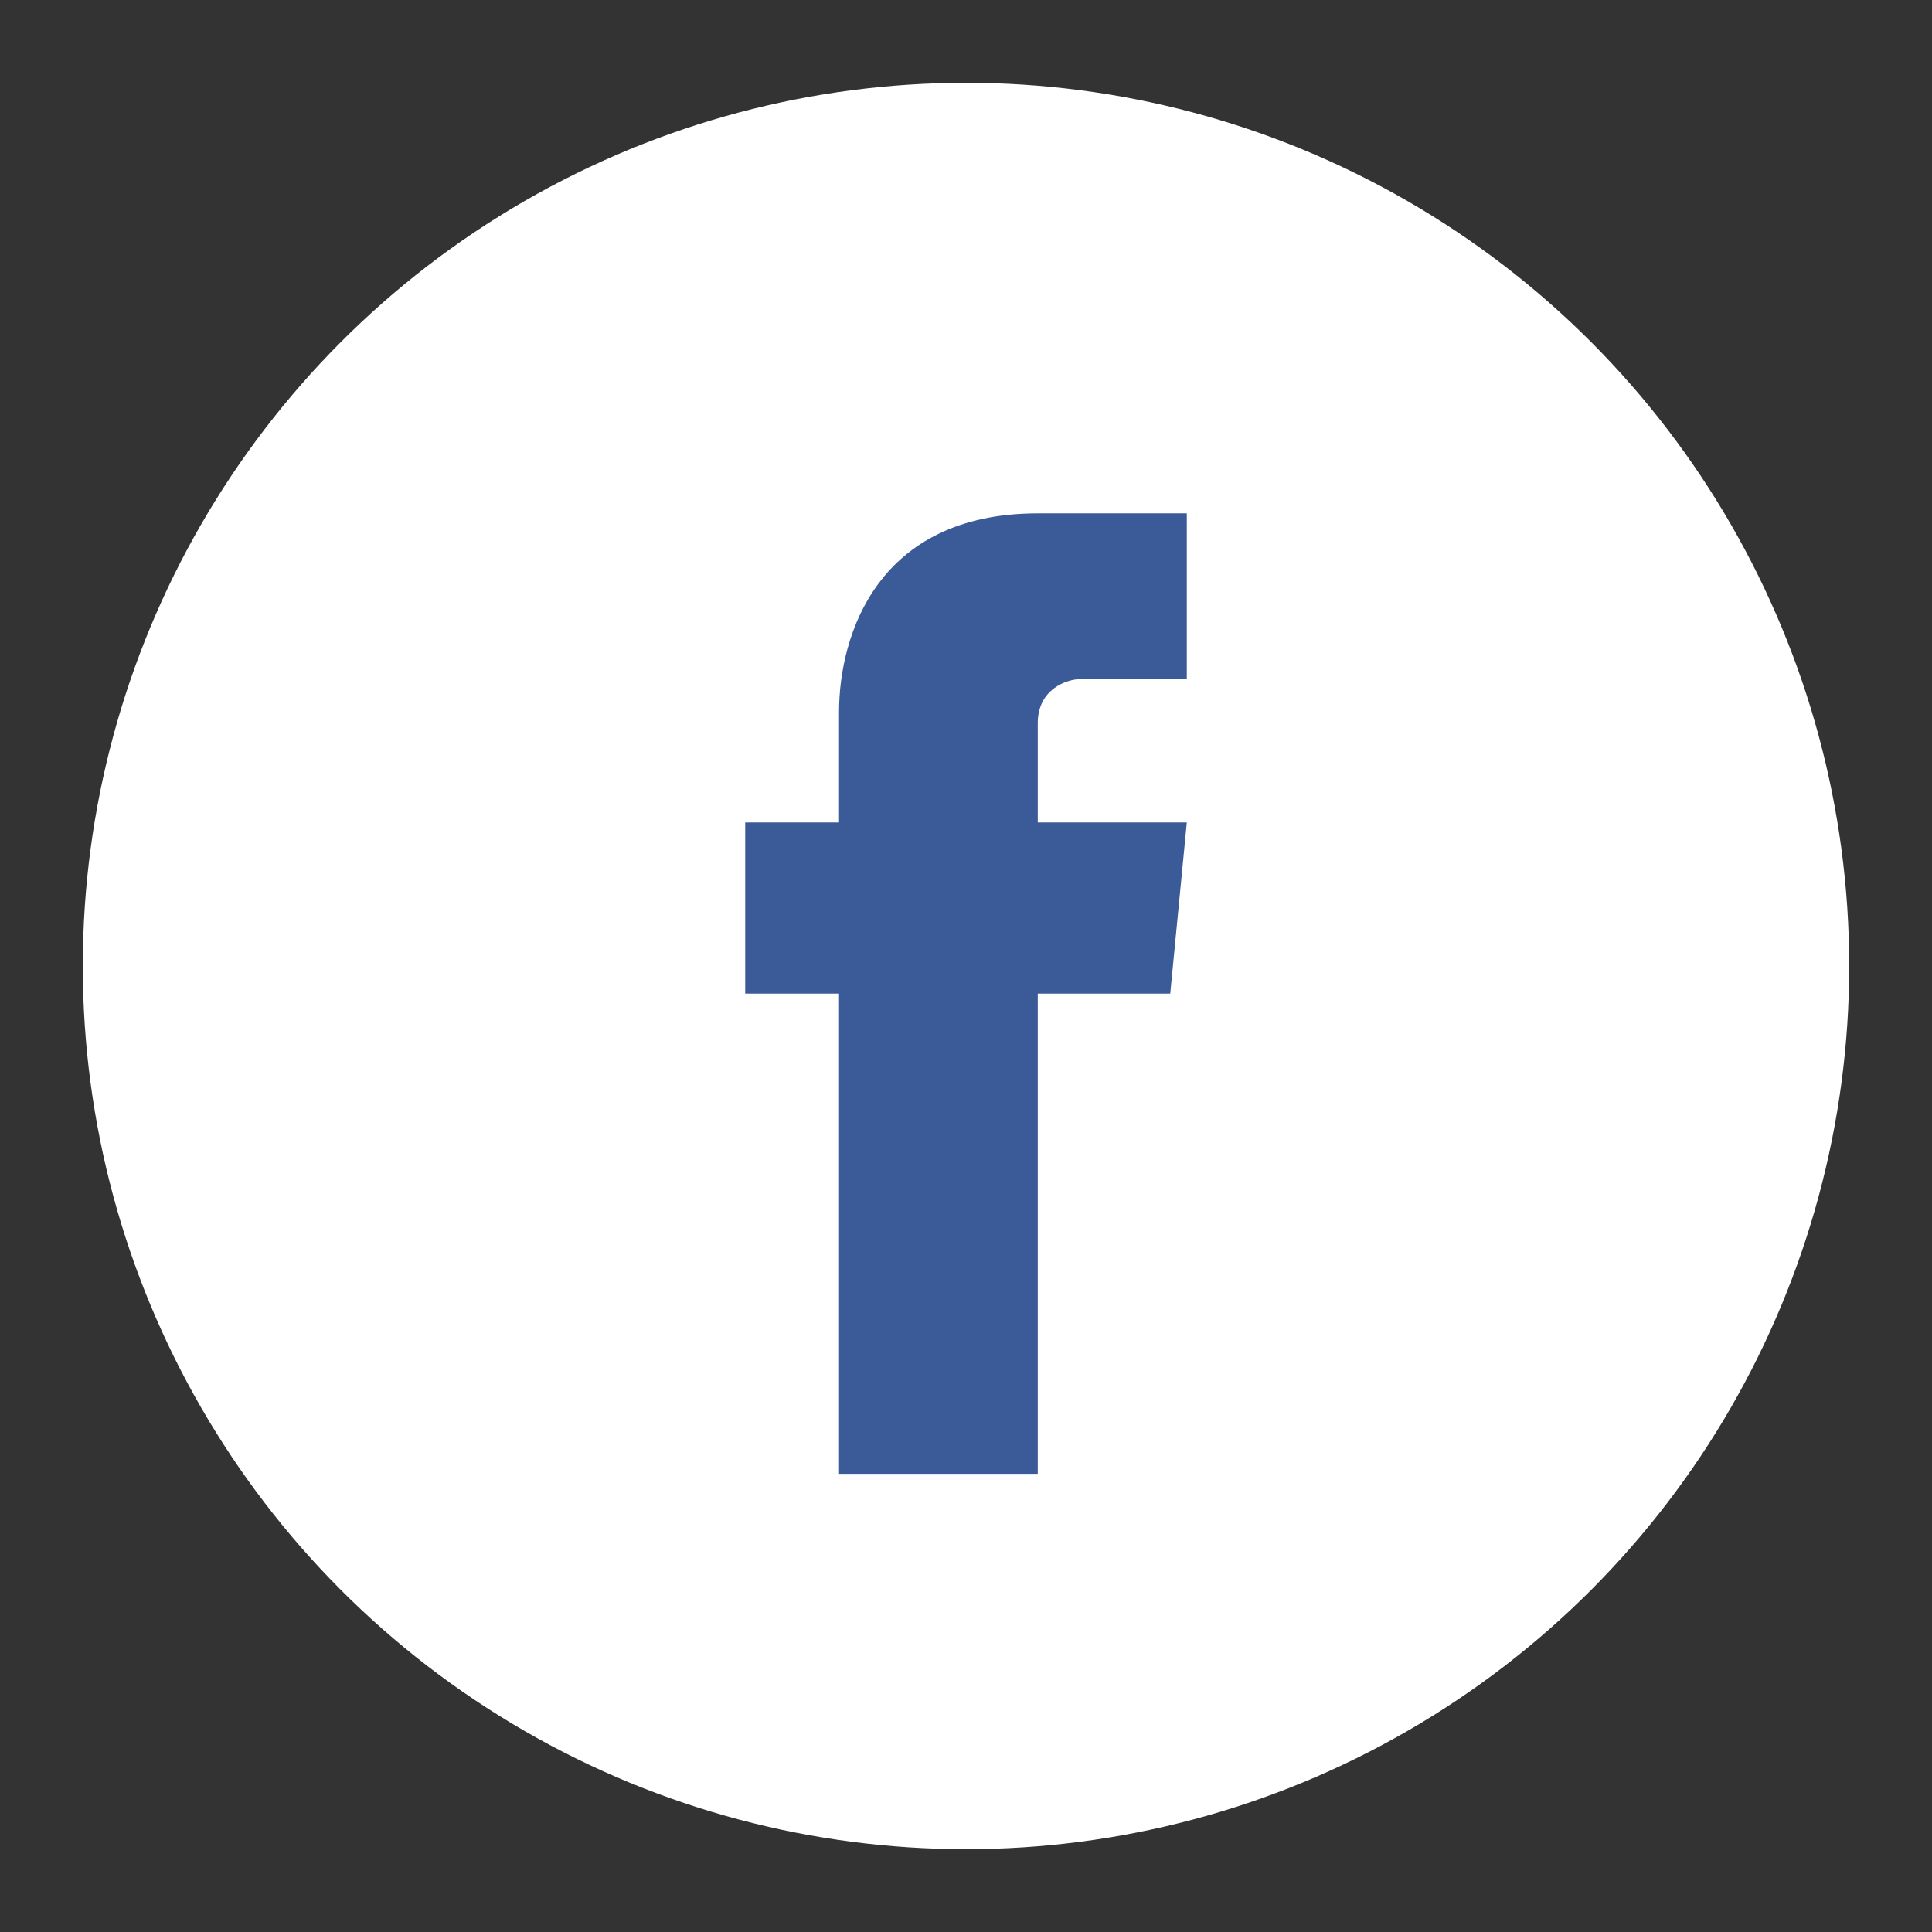 <?xml version="1.0" encoding="utf-8"?>
<!-- Generator: Adobe Illustrator 21.0.0, SVG Export Plug-In . SVG Version: 6.00 Build 0)  -->
<svg version="1.1" id="Layer_1" xmlns="http://www.w3.org/2000/svg" xmlns:xlink="http://www.w3.org/1999/xlink" x="0px" y="0px"
	 viewBox="0 0 35 35" style="enable-background:new 0 0 35 35;" xml:space="preserve">
<rect x="0" y="0" width="35" height="35" fill="#333333" stroke="none"/>
<style type="text/css">
	.st0{fill:#366C8F;}
	.st1{fill:#3B5A98;}
	.st2{fill:#FFFFFF;}
	.st3{fill:#58595B;}
	.st4{fill:#32B34A;}
	.st5{fill:#39B44A;}
	.st6{fill:#EA2B7B;}
	.st7{fill:#F9AE42;}
	.st8{fill:#1595B7;}
</style>
<g>
	<circle class="st2" cx="17.5" cy="17.5" r="16"/>
	<path class="st1" d="M21.2,18h-2.4v8.7h-3.6V18h-1.7v-3.1h1.7v-2c0-1.4,0.7-3.6,3.6-3.6l2.7,0v3h-1.9c-0.3,0-0.8,0.2-0.8,0.8v1.8
		h2.7L21.2,18z"/>
</g>
</svg>
